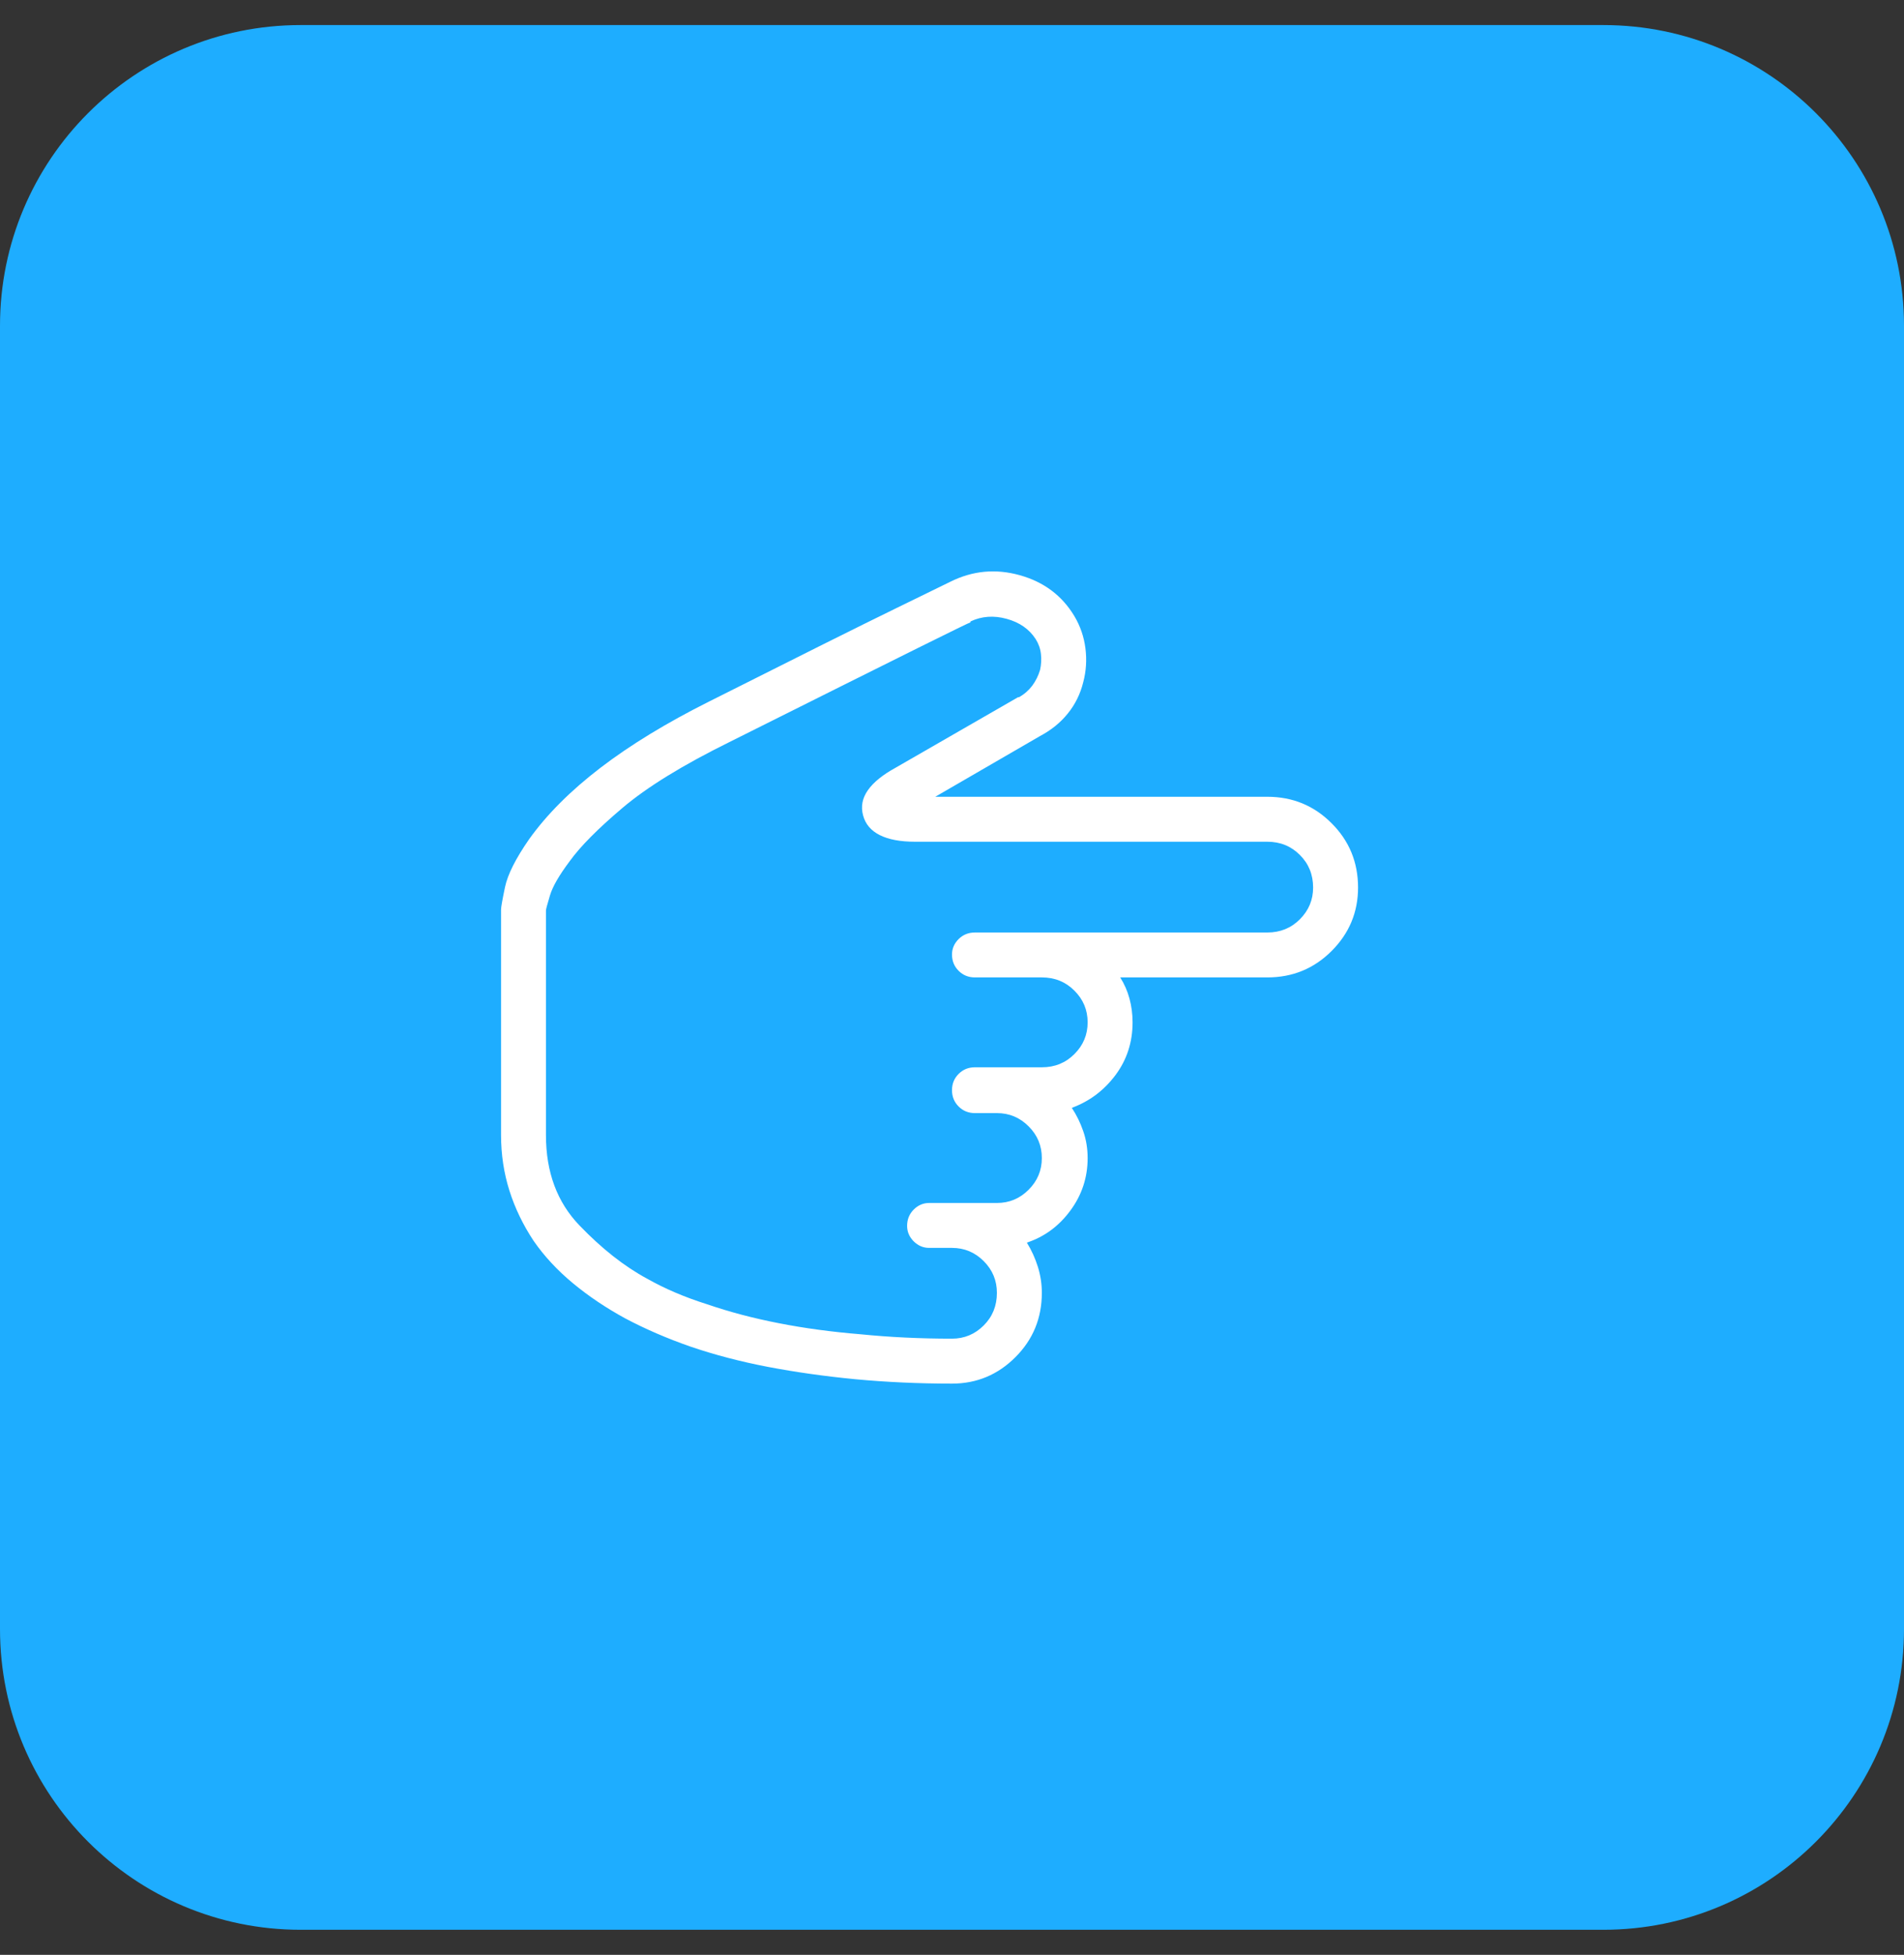 <?xml version="1.0" encoding="UTF-8"?> <svg xmlns="http://www.w3.org/2000/svg" width="38" height="39" viewBox="0 0 38 39" fill="none"><rect x="0" y="0" width="38" height="39" fill="#333333" stroke="none"/><path d="M0 6.5C0 3.186 2.686 0.5 6 0.5H32C35.314 0.5 38 3.186 38 6.5V32.5C38 35.814 35.314 38.5 32 38.5H6C2.686 38.5 0 35.814 0 32.5V6.5Z" fill="#1EADFF"></path><path d="M20.793 25.793C20.793 25.617 20.767 25.444 20.714 25.274C20.661 25.105 20.588 24.943 20.494 24.791C20.846 24.674 21.136 24.46 21.364 24.149C21.593 23.839 21.707 23.49 21.707 23.104C21.707 22.916 21.678 22.737 21.619 22.567C21.561 22.398 21.484 22.242 21.391 22.102C21.742 21.973 22.032 21.756 22.261 21.451C22.489 21.146 22.604 20.795 22.604 20.396C22.604 20.232 22.583 20.074 22.542 19.922C22.501 19.77 22.439 19.629 22.357 19.5H25.293C25.797 19.5 26.225 19.324 26.576 18.973C26.928 18.621 27.104 18.199 27.104 17.707C27.104 17.203 26.928 16.775 26.576 16.424C26.225 16.072 25.797 15.896 25.293 15.896H18.666L20.758 14.684C20.98 14.566 21.165 14.417 21.311 14.235C21.458 14.054 21.561 13.846 21.619 13.611C21.678 13.389 21.692 13.163 21.663 12.935C21.634 12.706 21.561 12.492 21.443 12.293C21.197 11.883 20.834 11.61 20.354 11.476C19.873 11.341 19.41 11.385 18.965 11.607C18.941 11.619 18.581 11.795 17.884 12.135C17.186 12.475 15.941 13.096 14.148 13.998C13.305 14.42 12.584 14.859 11.986 15.316C11.389 15.773 10.914 16.248 10.562 16.74C10.293 17.127 10.132 17.446 10.079 17.698C10.026 17.95 10 18.1 10 18.146V22.646C10 23.033 10.056 23.402 10.167 23.754C10.278 24.105 10.44 24.439 10.65 24.756C10.861 25.061 11.122 25.342 11.433 25.6C11.743 25.857 12.092 26.092 12.479 26.303C12.877 26.514 13.31 26.701 13.779 26.865C14.26 27.029 14.775 27.164 15.326 27.27C15.877 27.375 16.457 27.457 17.066 27.516C17.688 27.574 18.332 27.604 19 27.604C19.492 27.604 19.914 27.428 20.266 27.076C20.617 26.725 20.793 26.297 20.793 25.793ZM12.918 25.512C12.461 25.266 12.01 24.911 11.565 24.448C11.119 23.985 10.896 23.385 10.896 22.646V18.164C10.896 18.141 10.923 18.041 10.976 17.865C11.028 17.689 11.16 17.461 11.371 17.18C11.582 16.887 11.934 16.532 12.426 16.116C12.918 15.7 13.627 15.264 14.553 14.807C16.381 13.893 17.638 13.266 18.323 12.926C19.009 12.586 19.357 12.416 19.369 12.416C19.369 12.416 19.369 12.413 19.369 12.407C19.369 12.401 19.369 12.398 19.369 12.398C19.592 12.293 19.832 12.275 20.09 12.346C20.348 12.416 20.541 12.551 20.67 12.75C20.729 12.844 20.764 12.943 20.775 13.049C20.787 13.154 20.781 13.26 20.758 13.365C20.723 13.482 20.67 13.588 20.6 13.682C20.529 13.775 20.441 13.852 20.336 13.91C20.324 13.91 20.318 13.91 20.318 13.91L17.875 15.316C17.617 15.457 17.433 15.606 17.321 15.765C17.21 15.923 17.178 16.09 17.225 16.266C17.271 16.441 17.383 16.573 17.559 16.661C17.734 16.749 17.969 16.793 18.262 16.793H25.293C25.551 16.793 25.768 16.881 25.943 17.057C26.119 17.232 26.207 17.449 26.207 17.707C26.207 17.953 26.119 18.164 25.943 18.34C25.768 18.516 25.551 18.604 25.293 18.604H19.457C19.328 18.604 19.22 18.648 19.132 18.735C19.044 18.823 19 18.926 19 19.043C19 19.172 19.044 19.28 19.132 19.368C19.22 19.456 19.328 19.5 19.457 19.5H20.793C21.051 19.5 21.268 19.588 21.443 19.764C21.619 19.939 21.707 20.15 21.707 20.396C21.707 20.643 21.619 20.854 21.443 21.029C21.268 21.205 21.051 21.293 20.793 21.293H19.457C19.328 21.293 19.22 21.337 19.132 21.425C19.044 21.513 19 21.621 19 21.75C19 21.879 19.044 21.987 19.132 22.075C19.22 22.163 19.328 22.207 19.457 22.207H19.896C20.143 22.207 20.354 22.295 20.529 22.471C20.705 22.646 20.793 22.857 20.793 23.104C20.793 23.35 20.705 23.561 20.529 23.736C20.354 23.912 20.143 24 19.896 24H18.543C18.426 24 18.323 24.044 18.235 24.132C18.148 24.22 18.104 24.328 18.104 24.457C18.104 24.574 18.148 24.677 18.235 24.765C18.323 24.852 18.426 24.896 18.543 24.896H19C19.246 24.896 19.457 24.984 19.633 25.16C19.809 25.336 19.896 25.547 19.896 25.793C19.896 26.051 19.809 26.268 19.633 26.443C19.457 26.619 19.246 26.707 19 26.707C18.367 26.707 17.758 26.678 17.172 26.619C16.598 26.572 16.056 26.499 15.546 26.399C15.036 26.3 14.559 26.174 14.113 26.021C13.668 25.881 13.27 25.711 12.918 25.512Z" fill="white"></path></svg> 